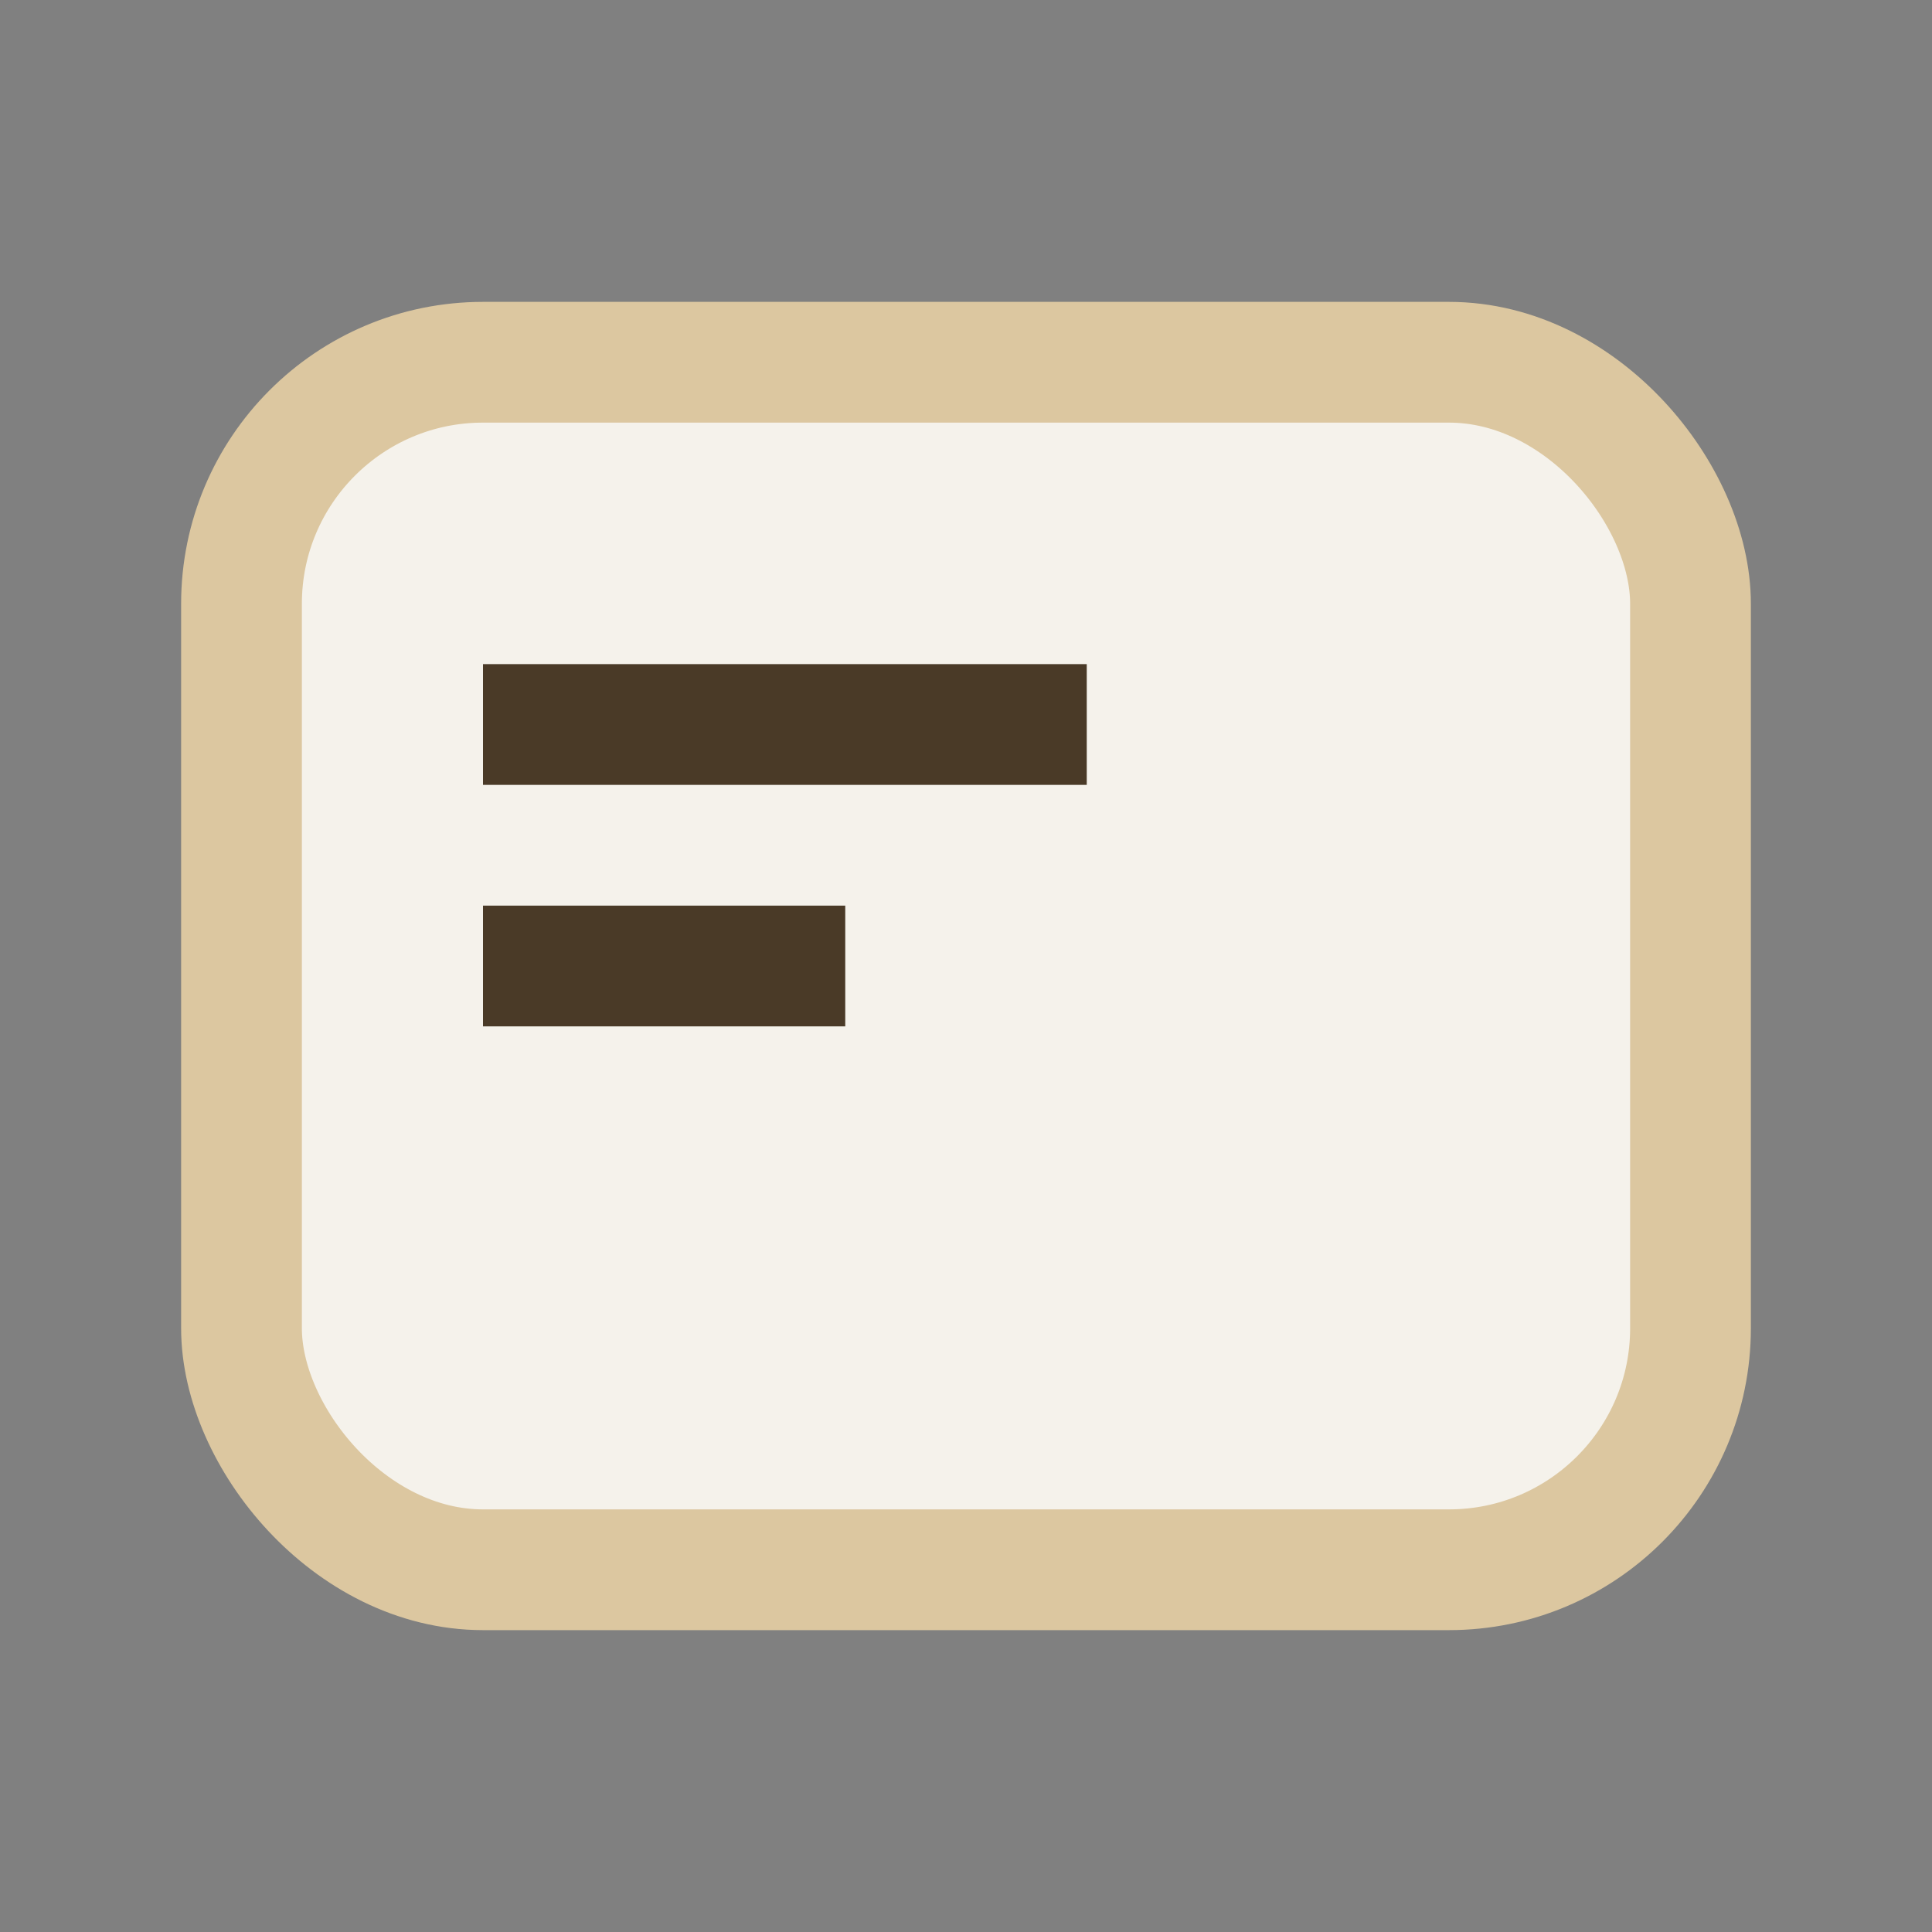 <?xml version="1.0" encoding="UTF-8"?>
<svg xmlns="http://www.w3.org/2000/svg" width="32" height="32" viewBox="0 0 32 32"><rect x="0" y="0" width="32" height="32" fill="#808080" stroke="none"/><rect width="24" height="20" x="4" y="6" rx="4" fill="#F5F2EB" stroke="#DCC7A0" stroke-width="2"/><path d="M8 12h10M8 16h6" stroke="#4A3A27" stroke-width="2"/></svg>